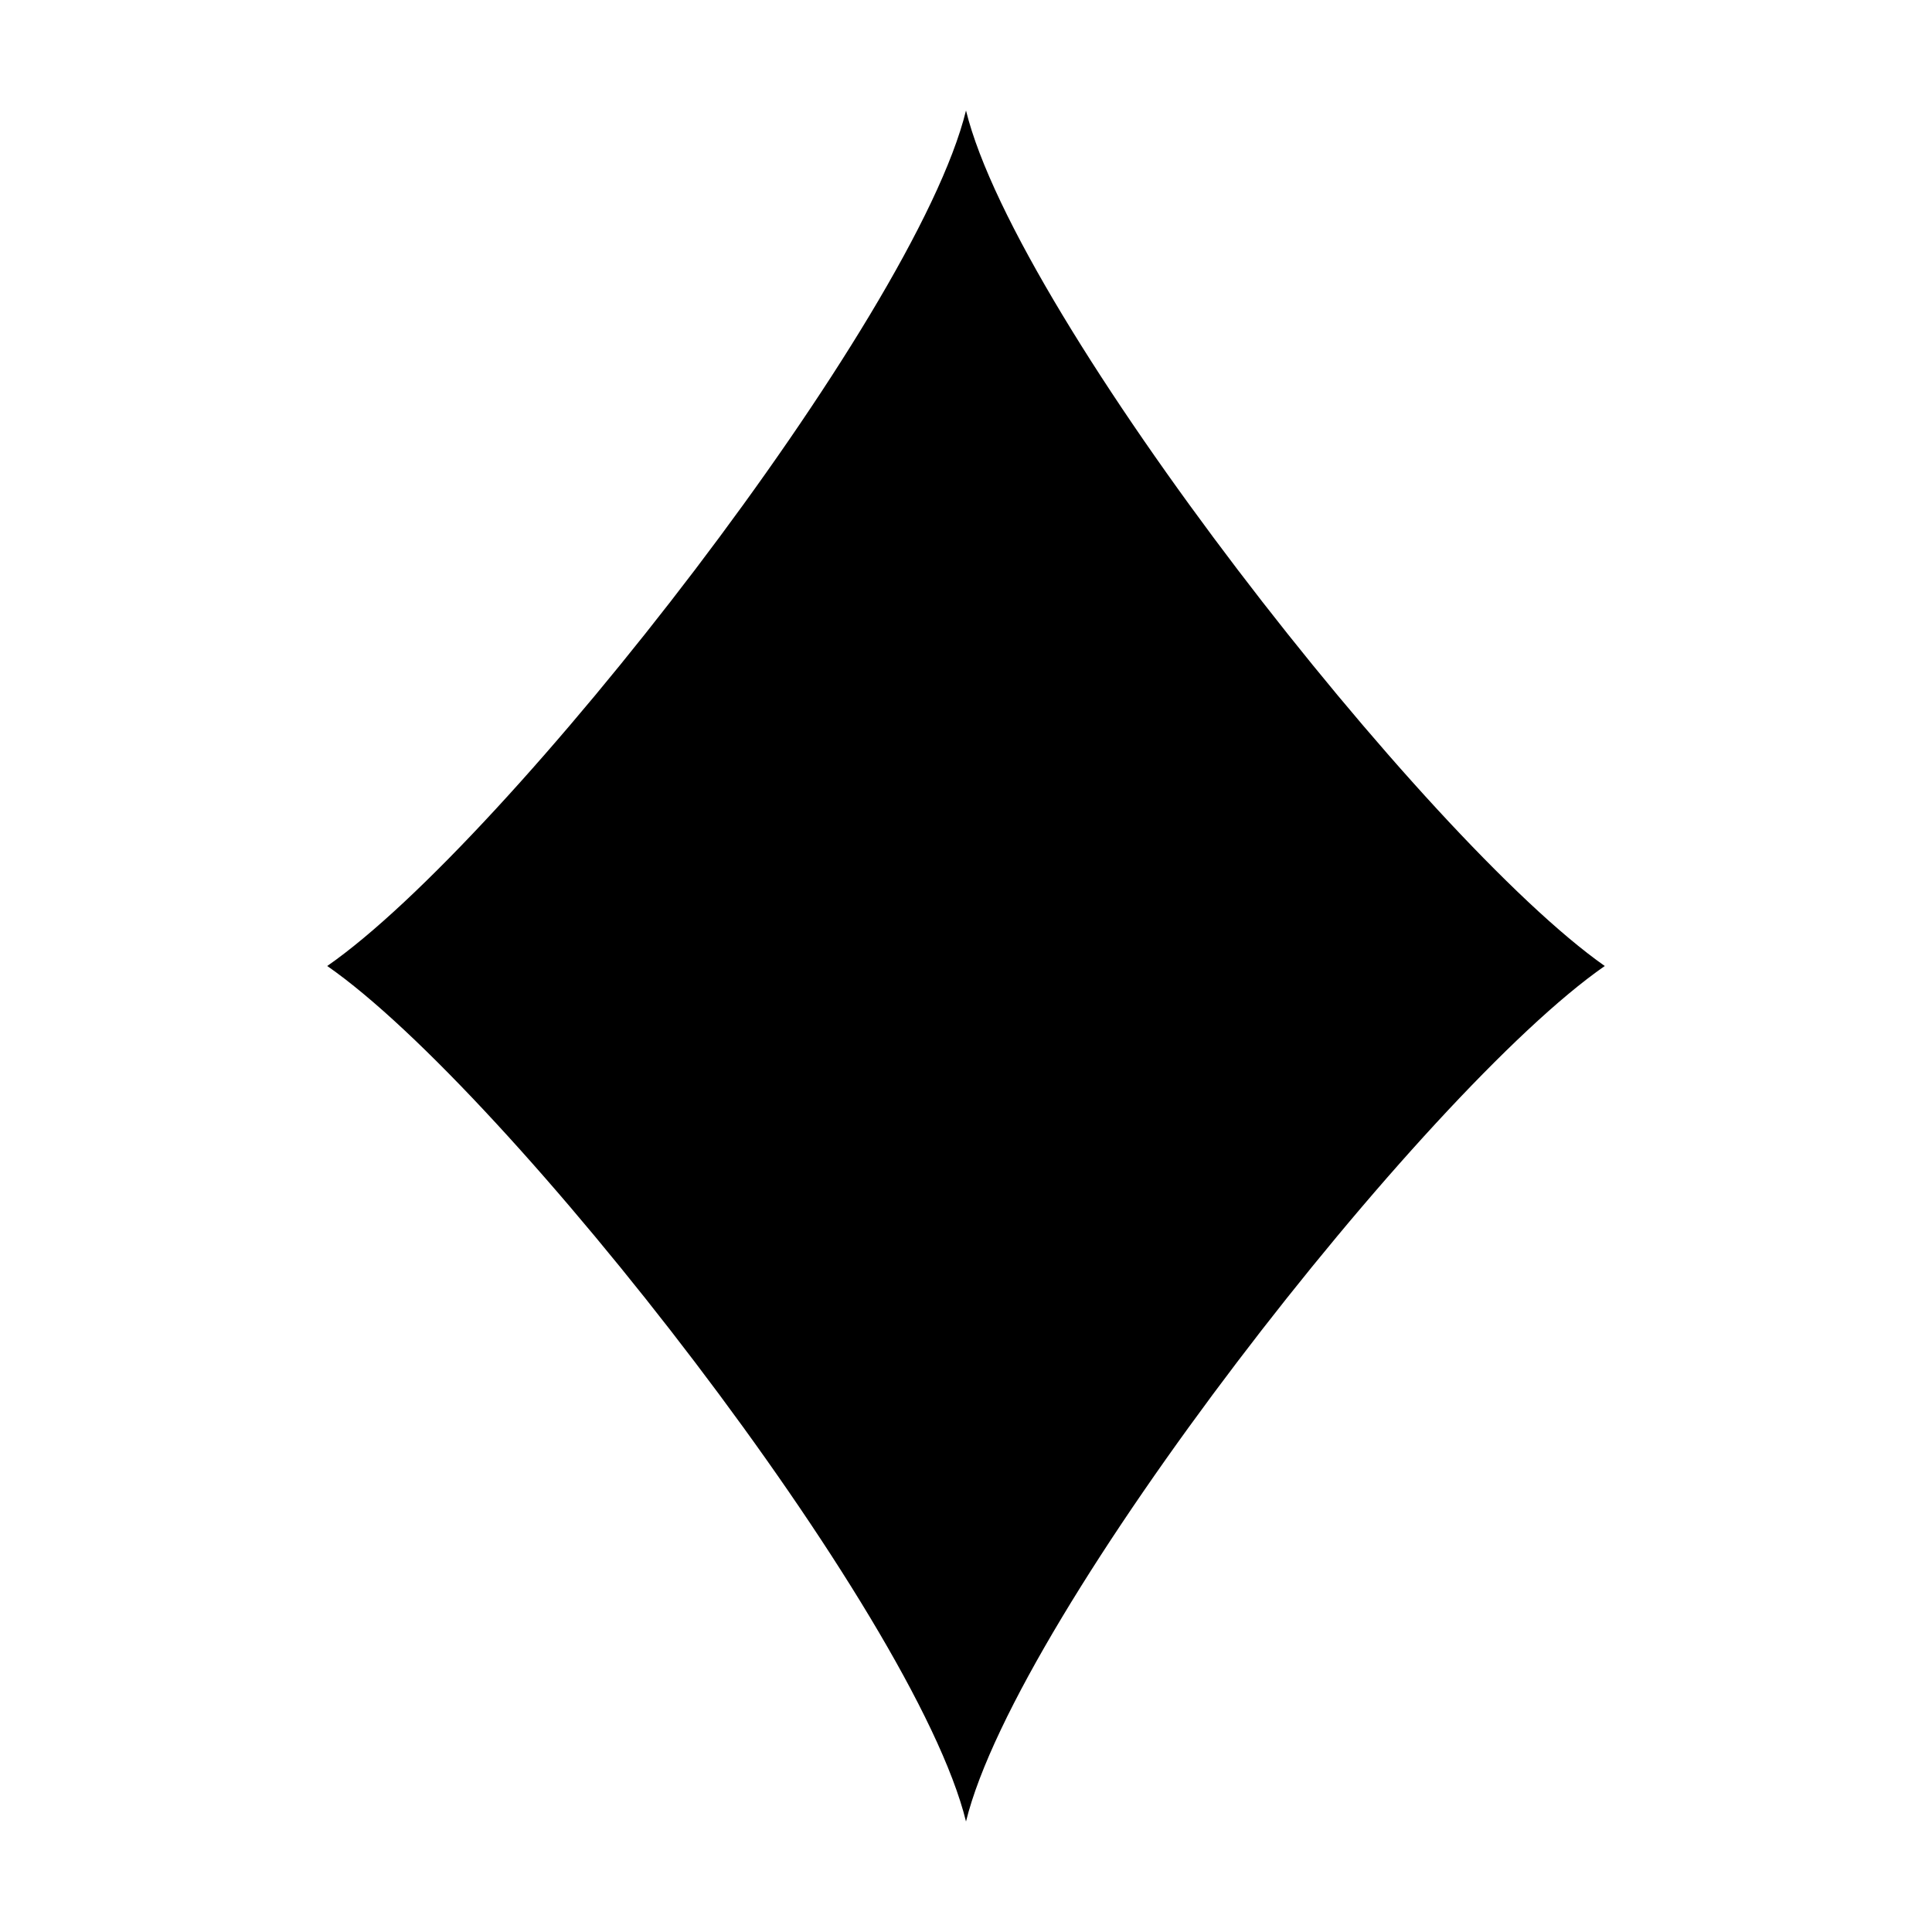 <?xml version="1.0" encoding="UTF-8"?>
<!-- Uploaded to: ICON Repo, www.svgrepo.com, Generator: ICON Repo Mixer Tools -->
<svg fill="#000000" width="800px" height="800px" version="1.1" viewBox="144 144 512 512" xmlns="http://www.w3.org/2000/svg">
 <path d="m400 626.71c13.602-55.418 121.42-193.46 169.28-226.71-47.359-33.25-155.68-171.29-169.28-226.71-13.602 55.418-121.42 193.46-169.28 226.71 47.863 33.25 155.68 171.29 169.28 226.71z"/>
</svg>